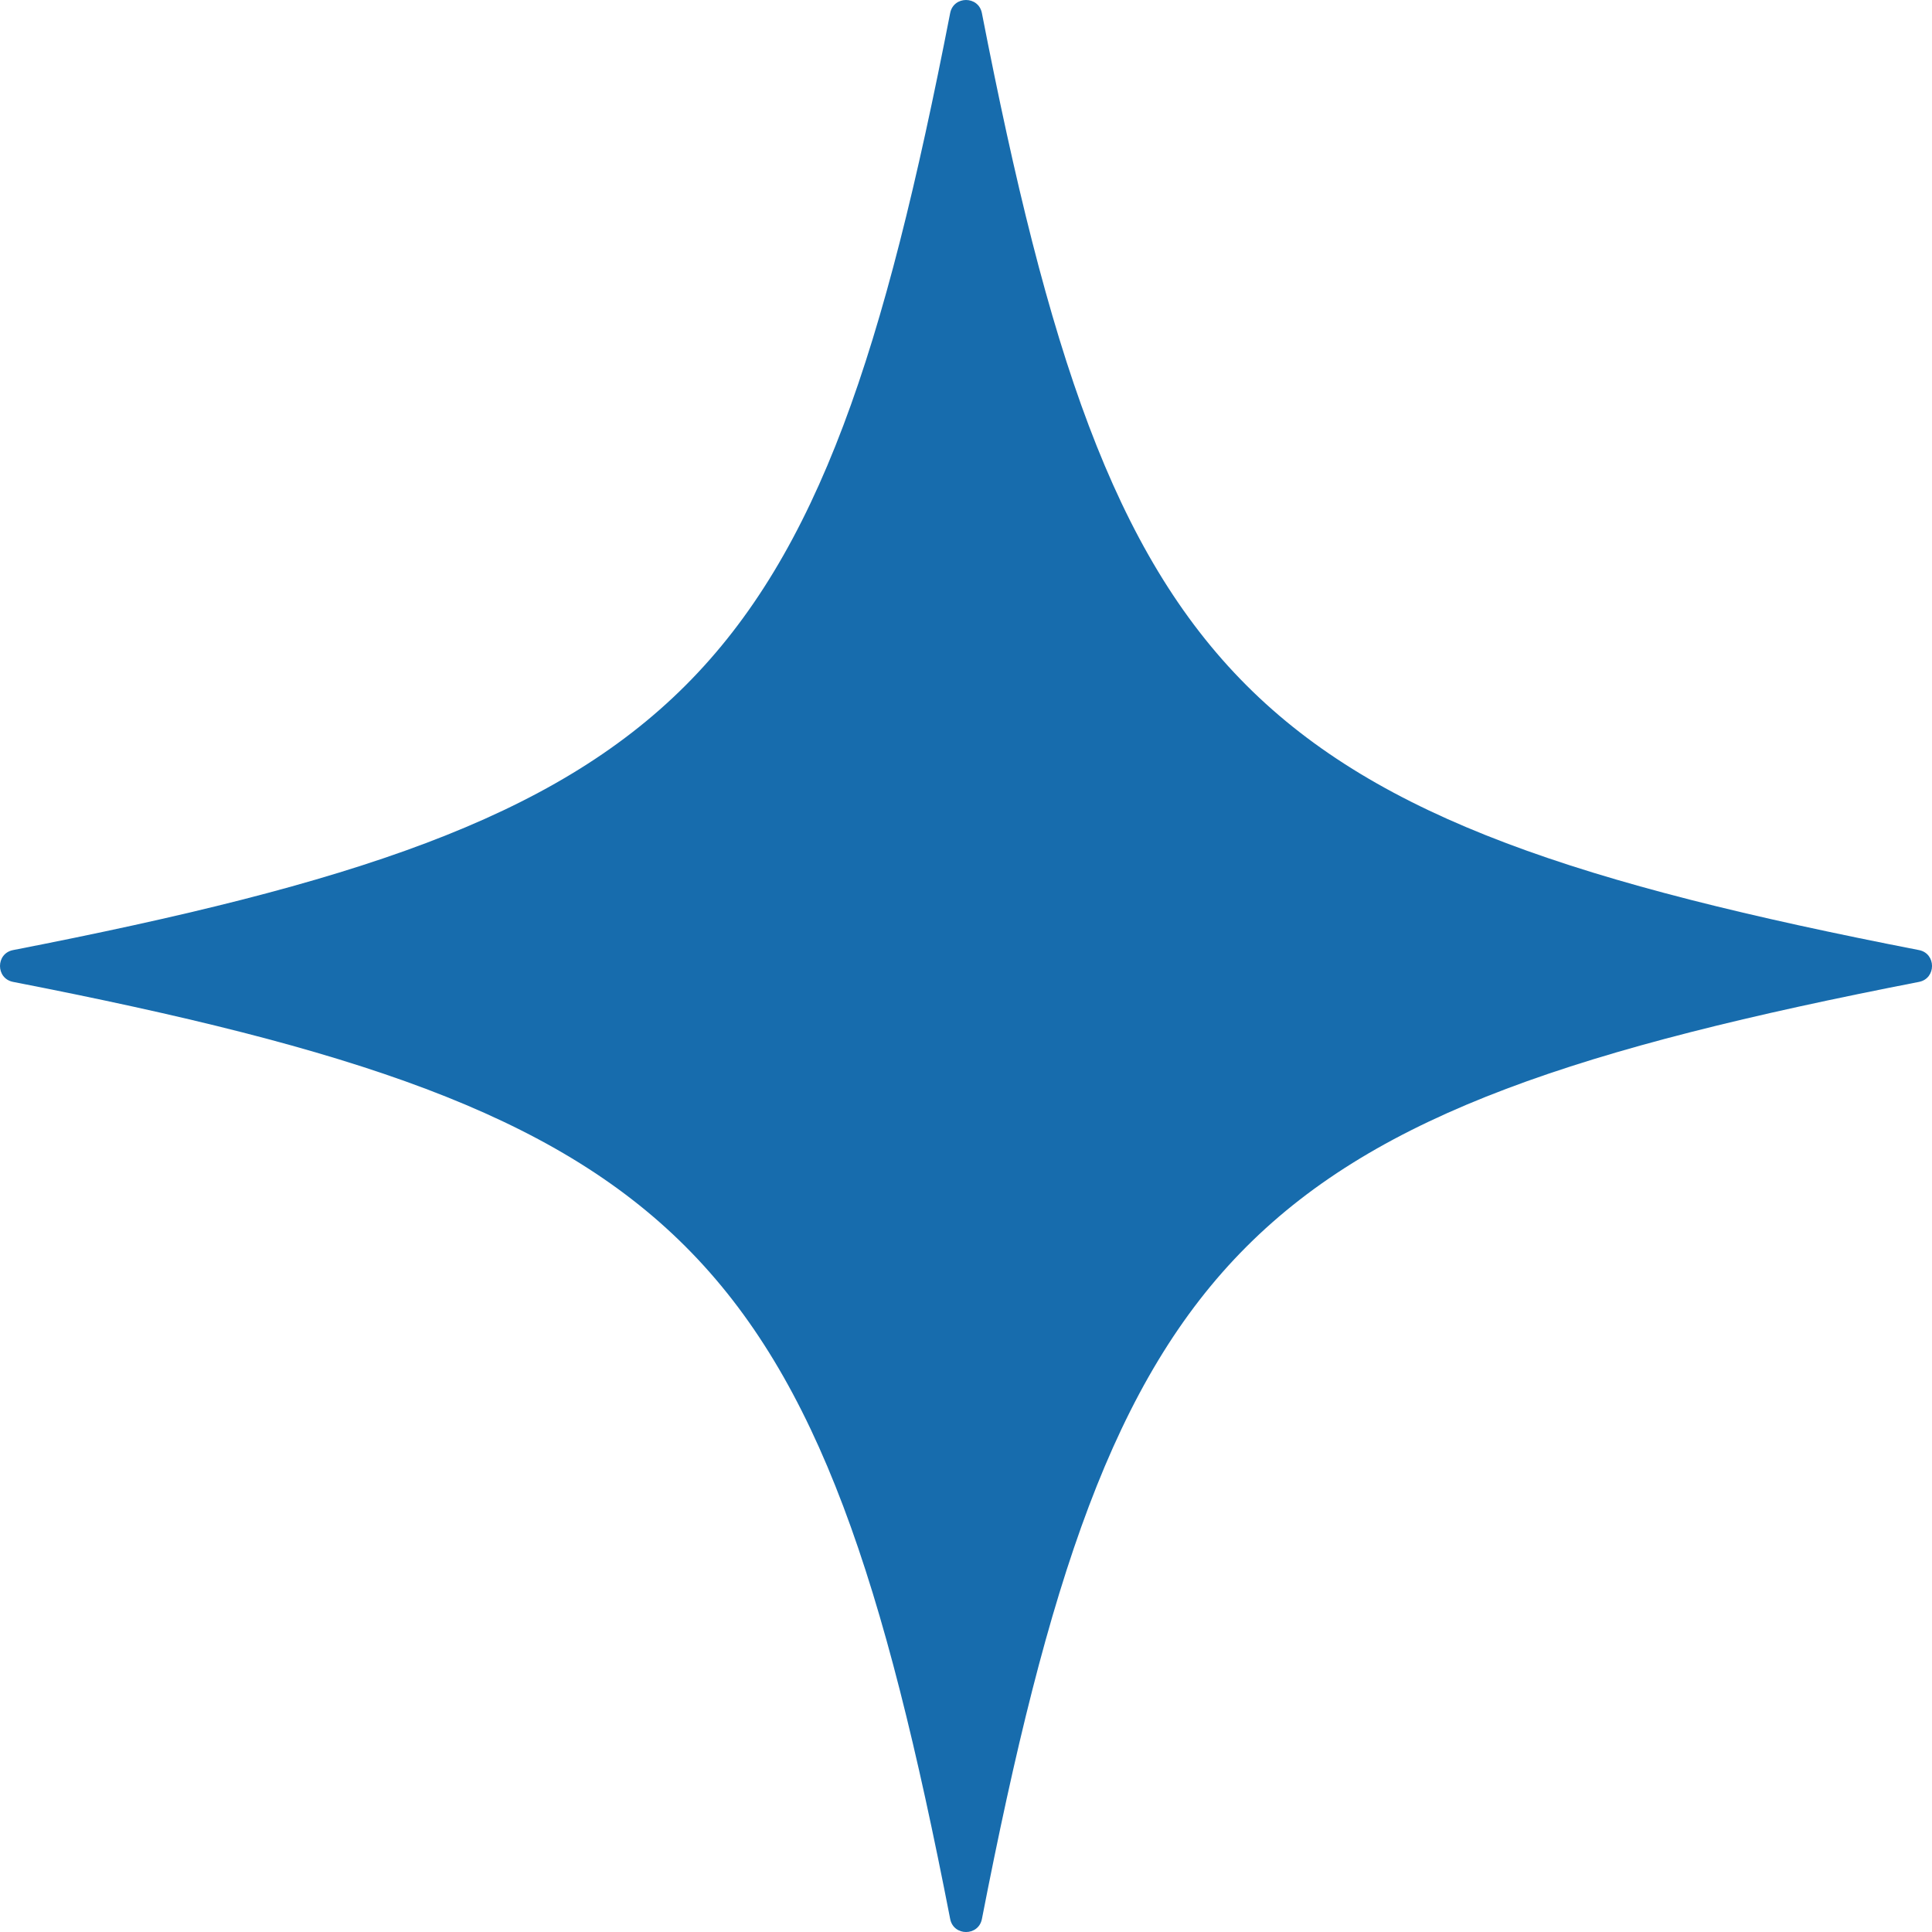<?xml version="1.0" encoding="UTF-8"?>
<svg id="Layer_1" data-name="Layer 1" xmlns="http://www.w3.org/2000/svg" viewBox="0 0 1000 1000">
  <defs>
    <style>
      .cls-1 {
        fill: #176cad;
      }
    </style>
  </defs>
  <path class="cls-1" d="M993.25,491.76C643.75,423.67,576.32,356.24,508.23,6.78c-1.76-9.04-14.67-9.04-16.43,0C423.71,356.24,356.28,423.67,6.78,491.76c-9.04,1.76-9.04,14.71,0,16.47,349.5,68.09,416.93,135.52,485.03,485.03,1.76,9,14.67,9,16.43,0,68.09-349.5,135.52-416.93,485.03-485.03,8.99-1.76,8.99-14.71,0-16.47"/>
</svg>